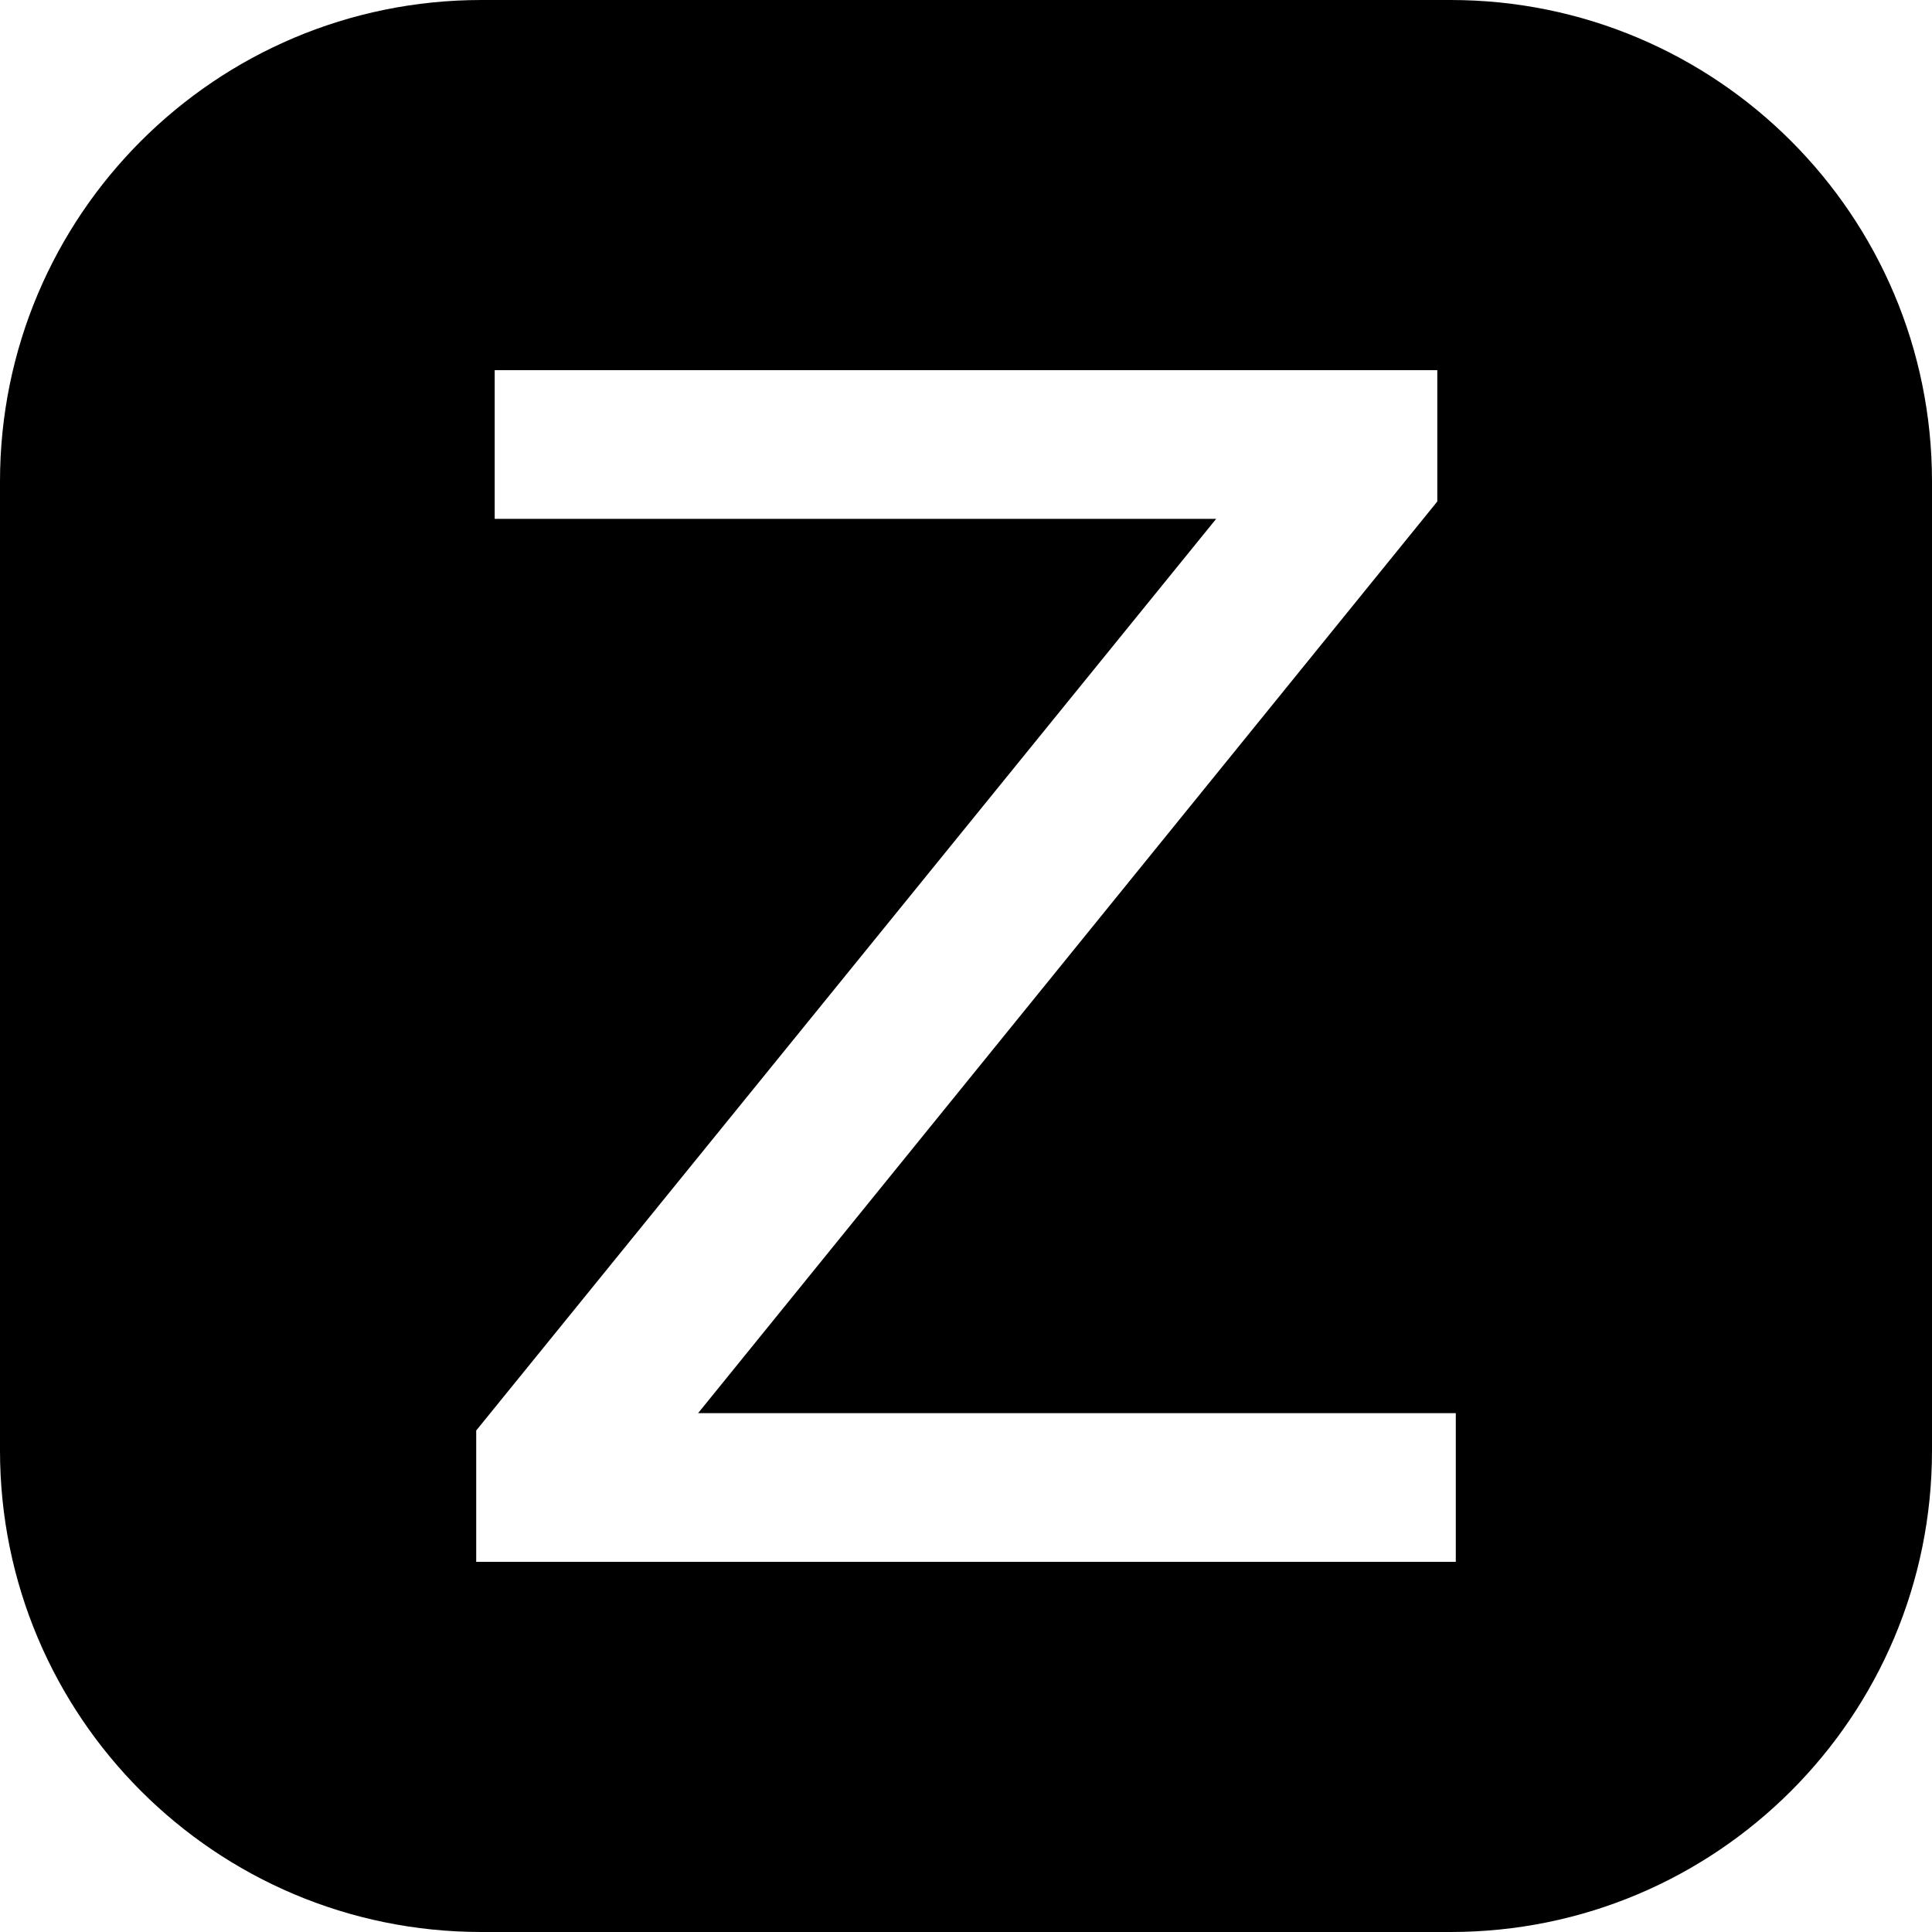 <?xml version="1.0" encoding="utf-8"?>
<!-- Generator: Adobe Illustrator 28.2.0, SVG Export Plug-In . SVG Version: 6.00 Build 0)  -->
<svg version="1.1" id="Layer_1" xmlns="http://www.w3.org/2000/svg" xmlns:xlink="http://www.w3.org/1999/xlink" x="0px" y="0px"
	 viewBox="0 0 512 512" style="enable-background:new 0 0 512 512;" xml:space="preserve">
<path d="M384.4,0H127.6C57.1,0,0,57.1,0,127.6v256.8C0,454.9,57.1,512,127.6,512h256.8c70.5,0,127.6-57.1,127.6-127.6V127.6
	C512,57.1,454.9,0,384.4,0z M385.8,413.9H126.2v-34.8l196.1-241.6H131.1V98.1h249.8v34.8L185,374.5h200.8V413.9z"/>
</svg>
